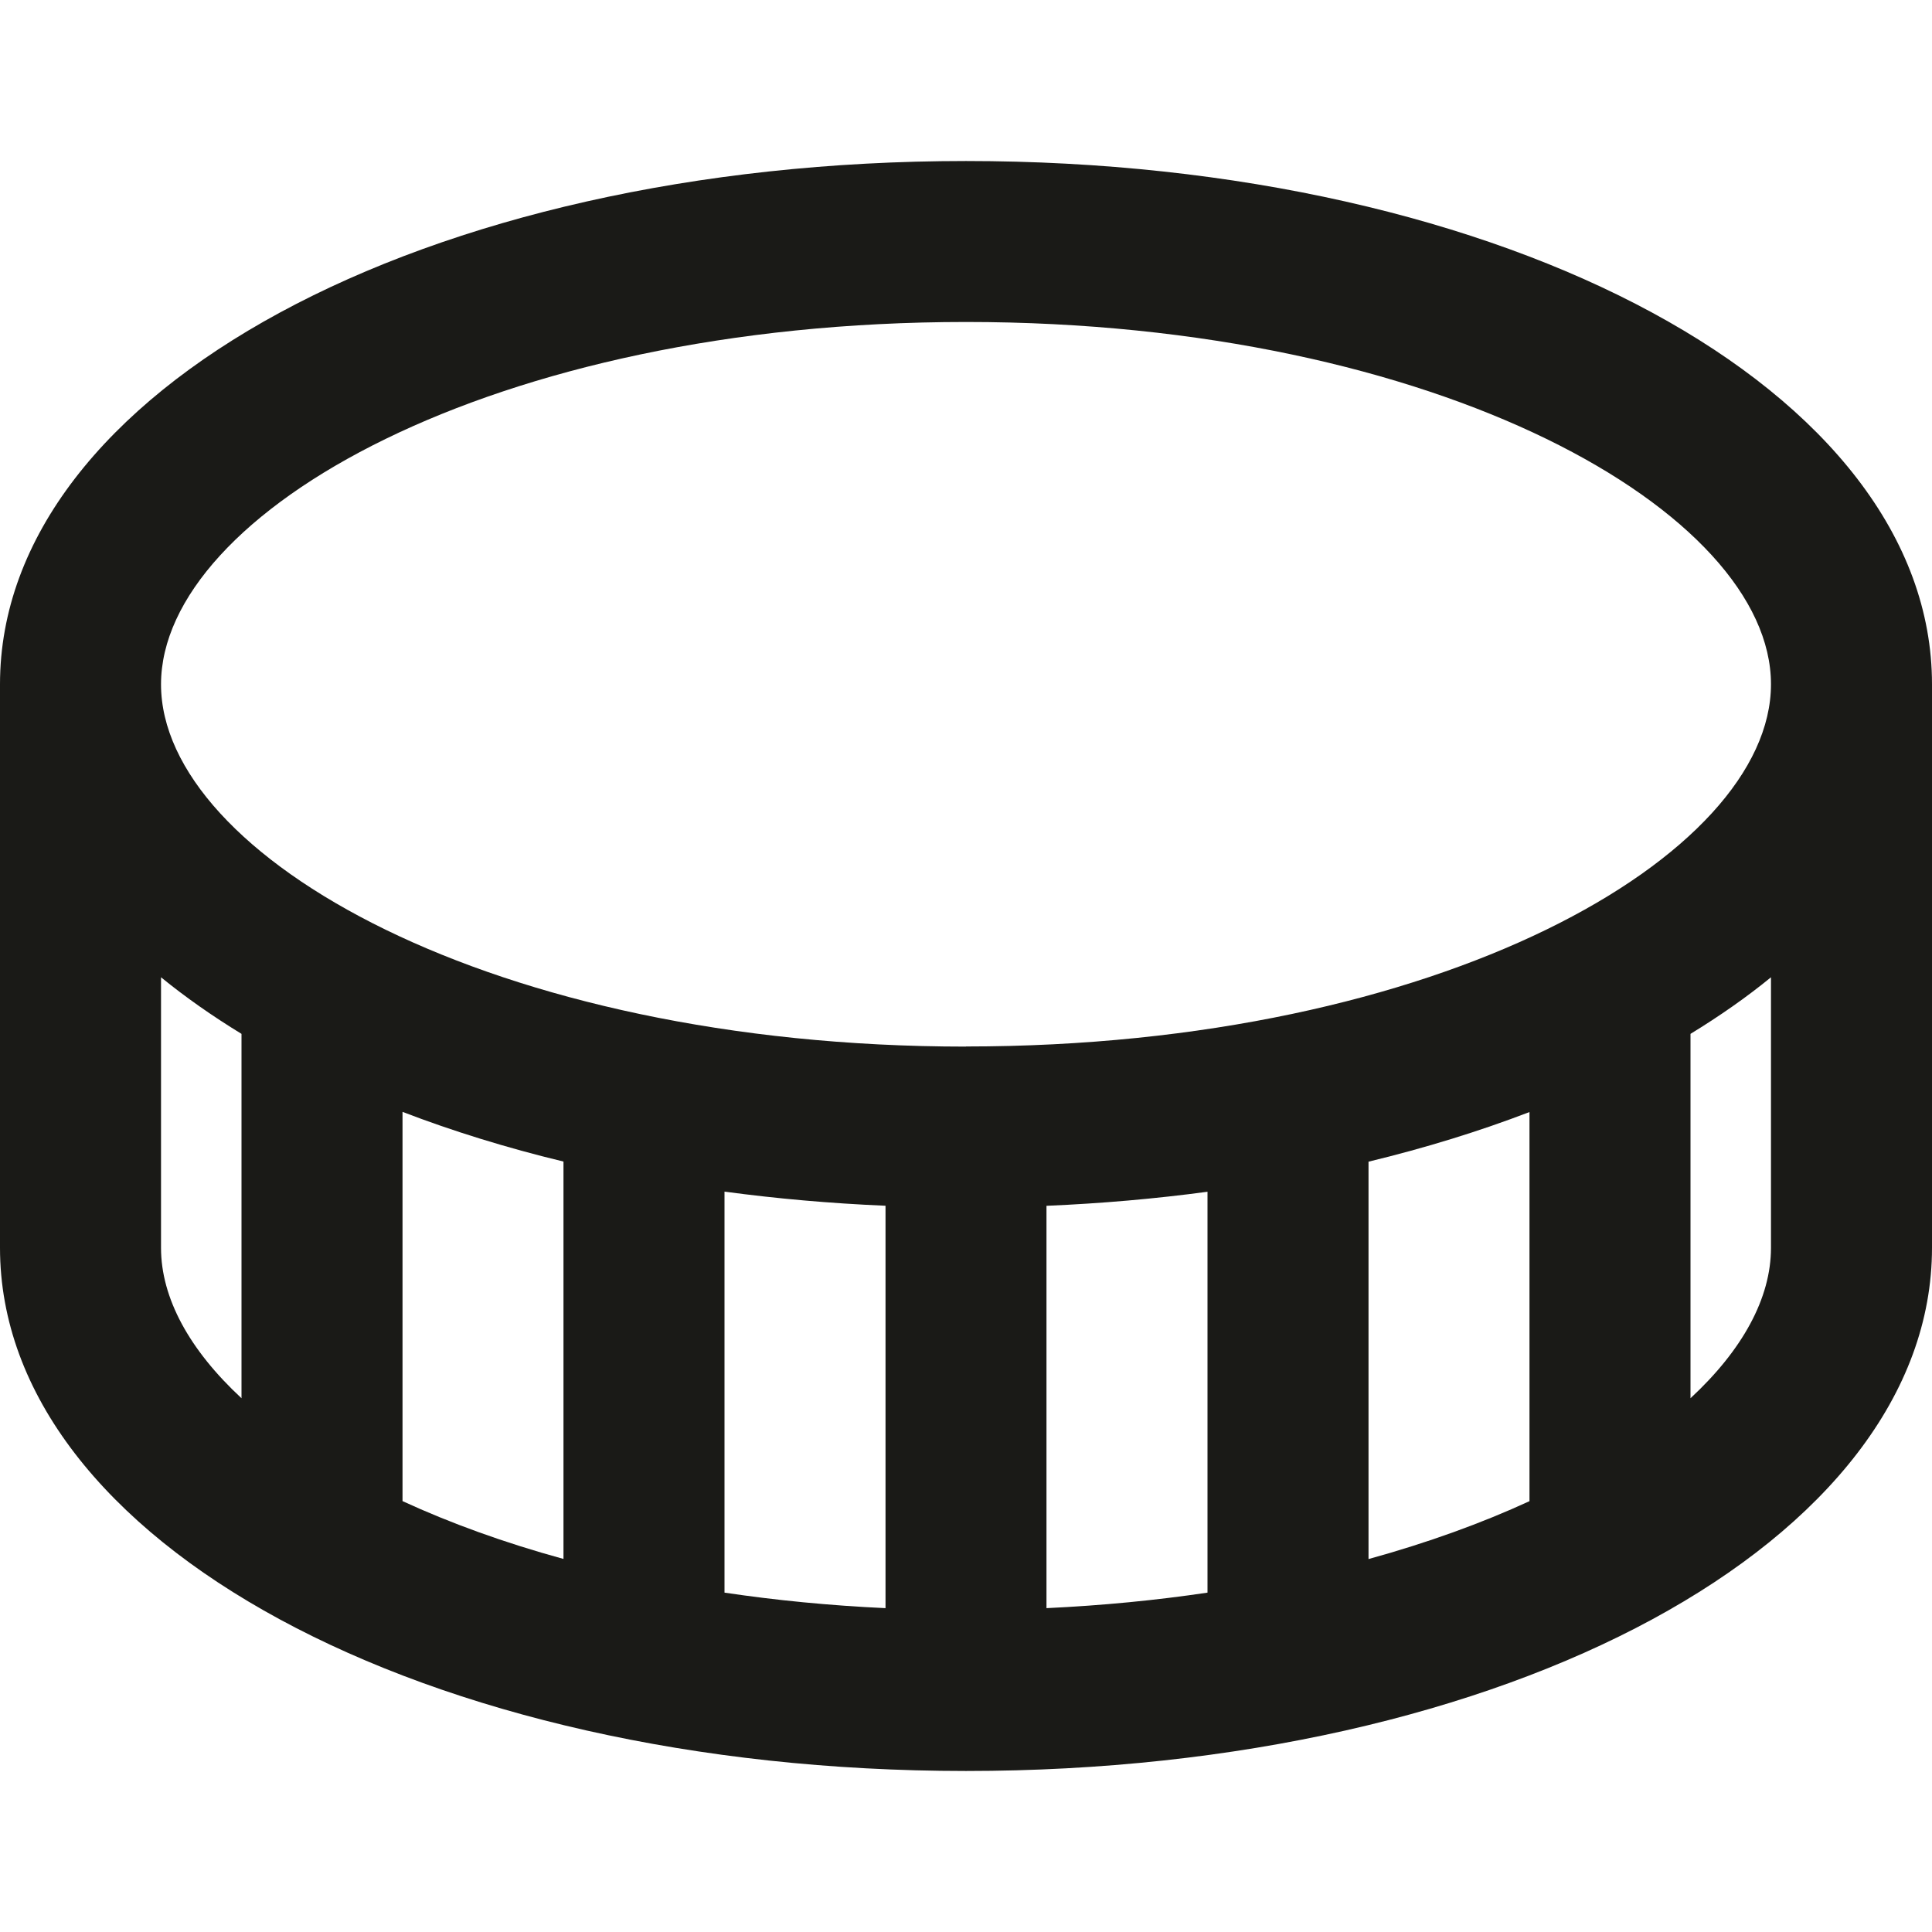 <svg width="32" height="32" viewBox="0 0 32 32" fill="none" xmlns="http://www.w3.org/2000/svg">
<path d="M16 2.667C7.028 2.667 0 6.473 0 11.333V20.667C0 25.527 7.028 29.333 16 29.333C24.972 29.333 32 25.527 32 20.667V11.333C32 6.473 24.972 2.667 16 2.667ZM2.667 20.667V16.187C3.071 16.516 3.517 16.829 4 17.124V23.159C3.137 22.359 2.667 21.5 2.667 20.668V20.667ZM9.333 25.821C8.351 25.552 7.457 25.227 6.667 24.863V18.416C7.497 18.735 8.389 19.011 9.333 19.239V25.821ZM14.667 26.636C13.737 26.593 12.847 26.505 12 26.379V19.737C12.861 19.853 13.752 19.932 14.667 19.971V26.636ZM20 26.379C19.153 26.505 18.263 26.592 17.333 26.636V19.972C18.248 19.933 19.139 19.855 20 19.739V26.379ZM25.333 24.864C24.543 25.228 23.649 25.552 22.667 25.823V19.241C23.611 19.013 24.503 18.737 25.333 18.419V24.864ZM29.333 20.668C29.333 21.5 28.863 22.359 28 23.159V17.124C28.483 16.829 28.929 16.517 29.333 16.187V20.667V20.668ZM16 17.335C8.143 17.335 2.667 14.172 2.667 11.335C2.667 8.497 8.143 5.333 16 5.333C23.857 5.333 29.333 8.496 29.333 11.333C29.333 14.171 23.857 17.333 16 17.333V17.335Z" fill="#1A1A17"/>
</svg>
